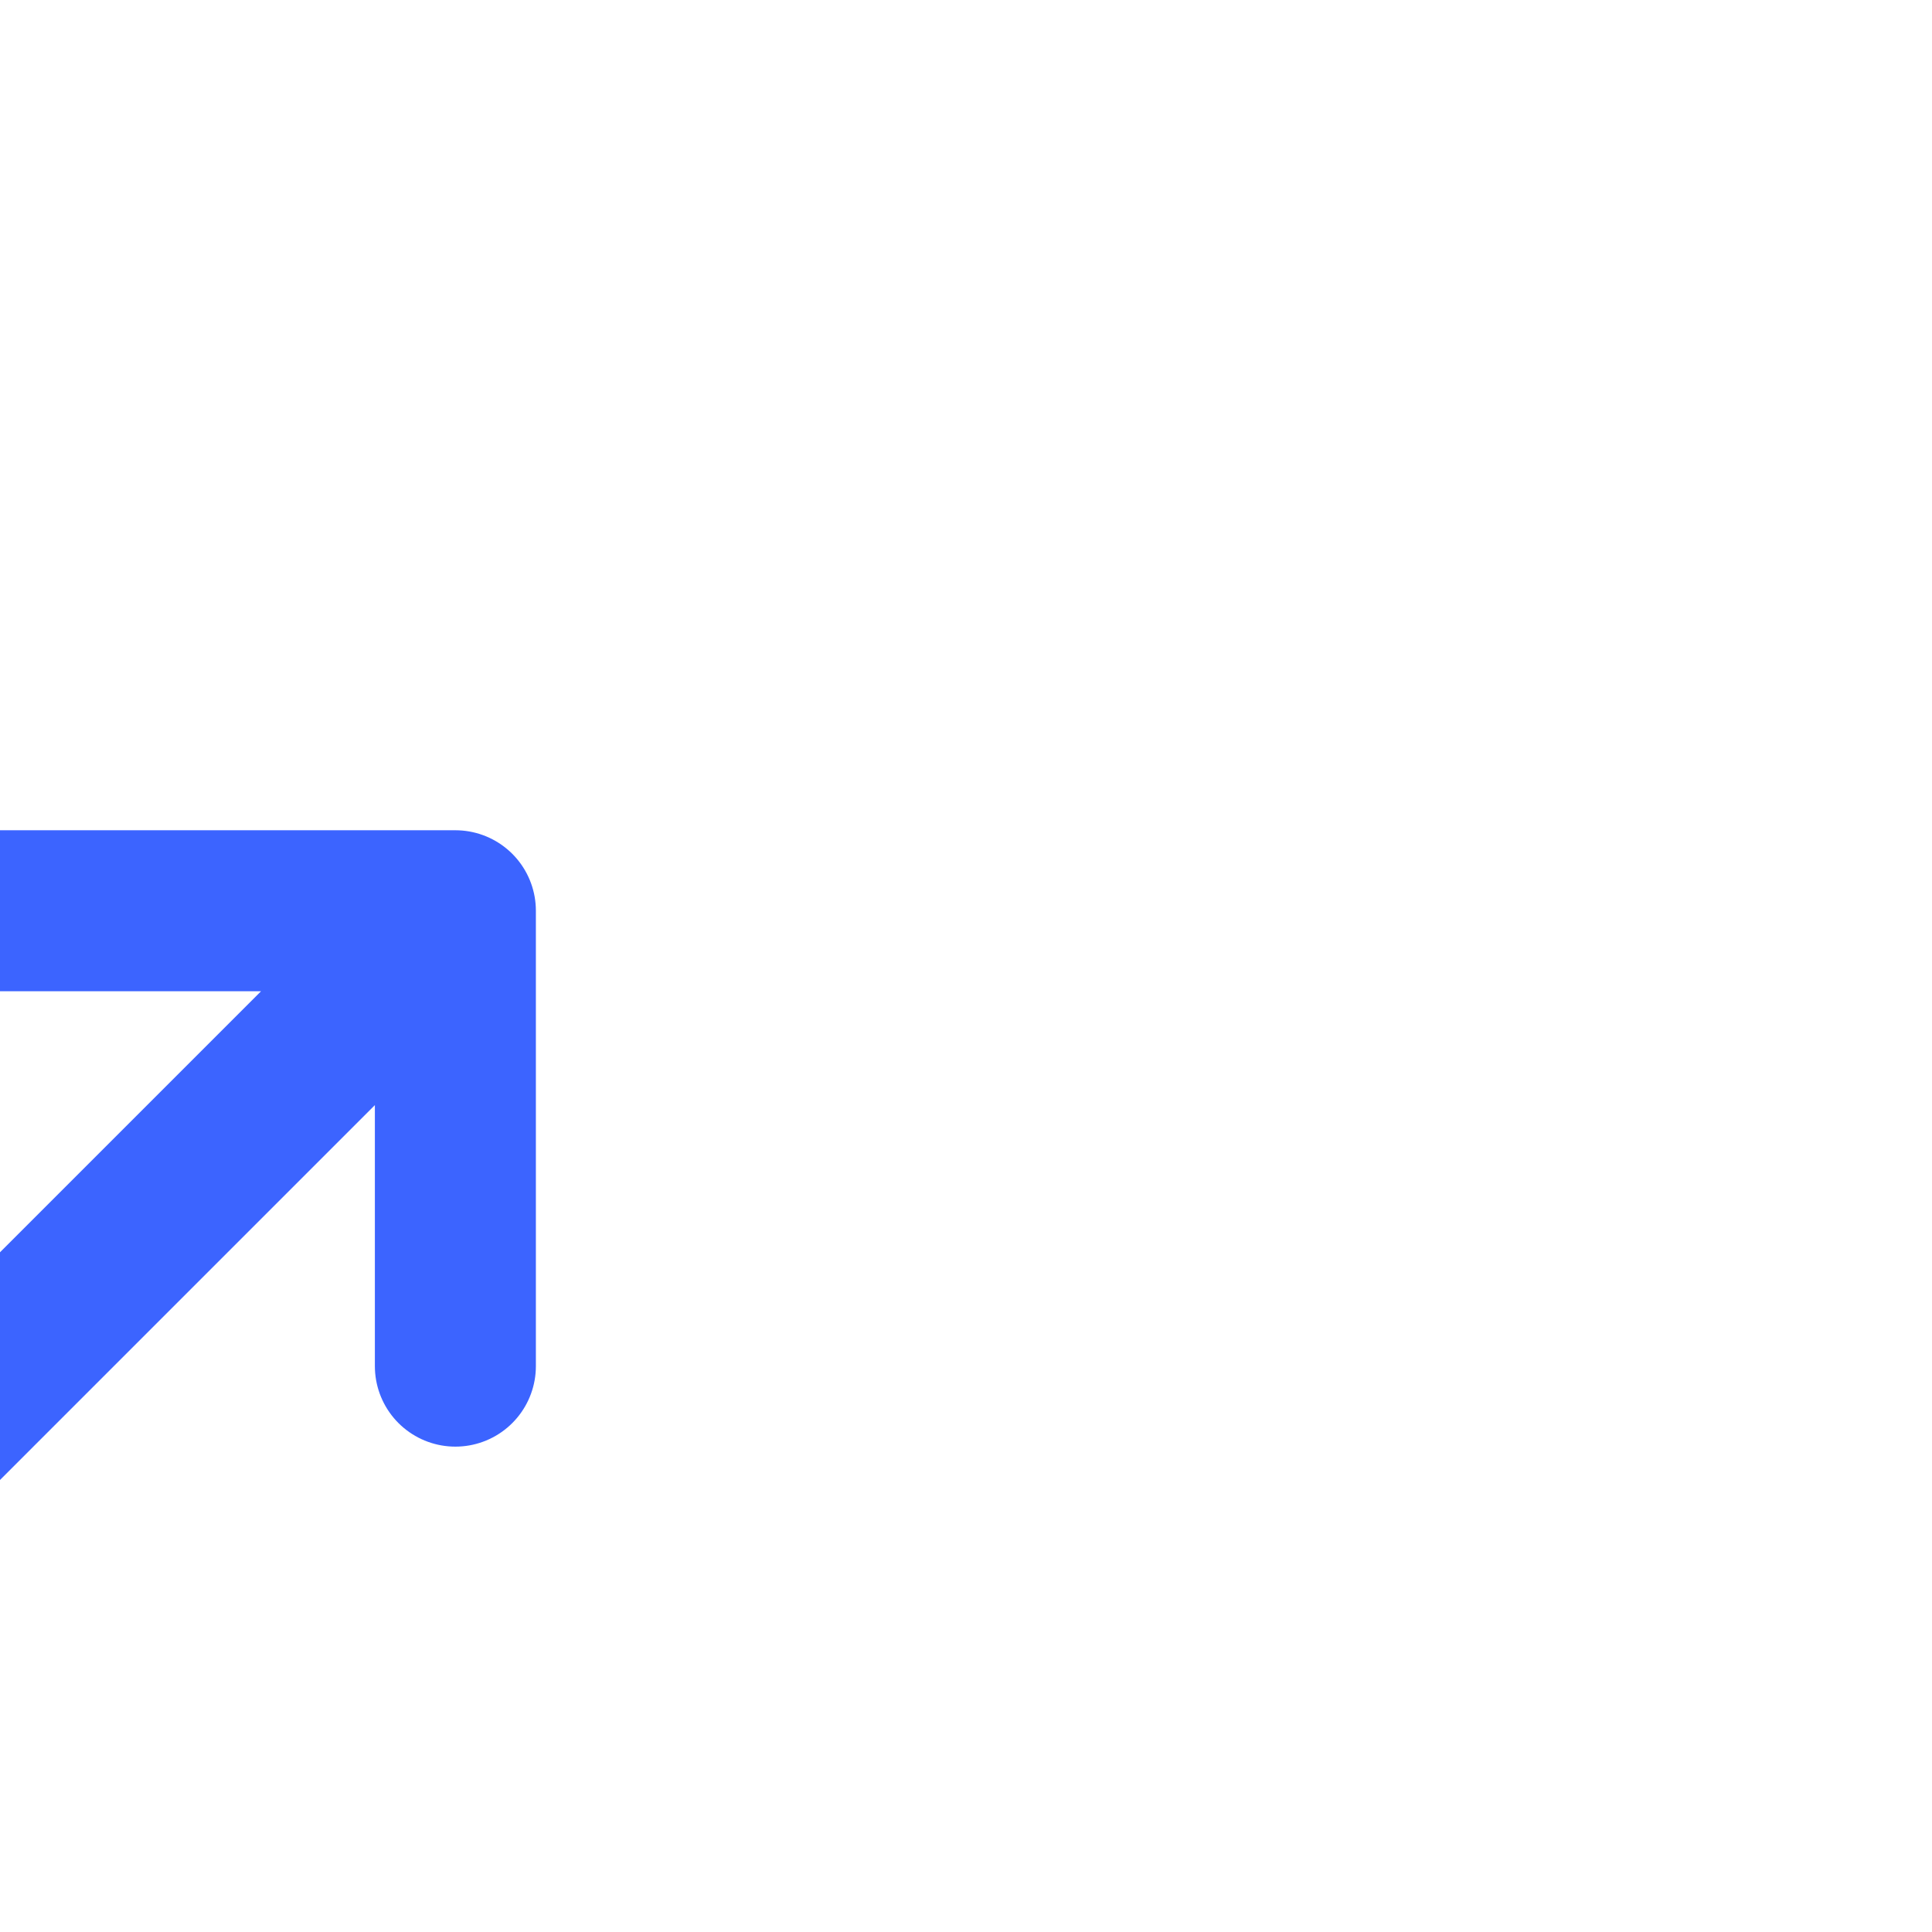 <?xml version="1.0" encoding="UTF-8"?>
<svg width="24px" height="24px" viewBox="0 0 24 24"
                    fill="none" xmlns="http://www.w3.org/2000/svg" transform="rotate(45)">
                    <g id="SVGRepo_bgCarrier" stroke-width="0"></g>
                    <g id="SVGRepo_tracerCarrier" stroke-linecap="round" stroke-linejoin="round"></g>
                    <g id="SVGRepo_iconCarrier">
                      <path d="M12 4V20M12 4L8 8M12 4L16 8" stroke="#3c64ff" stroke-width="2" stroke-linecap="round"
                        stroke-linejoin="round"></path>
                    </g>
                  </svg>